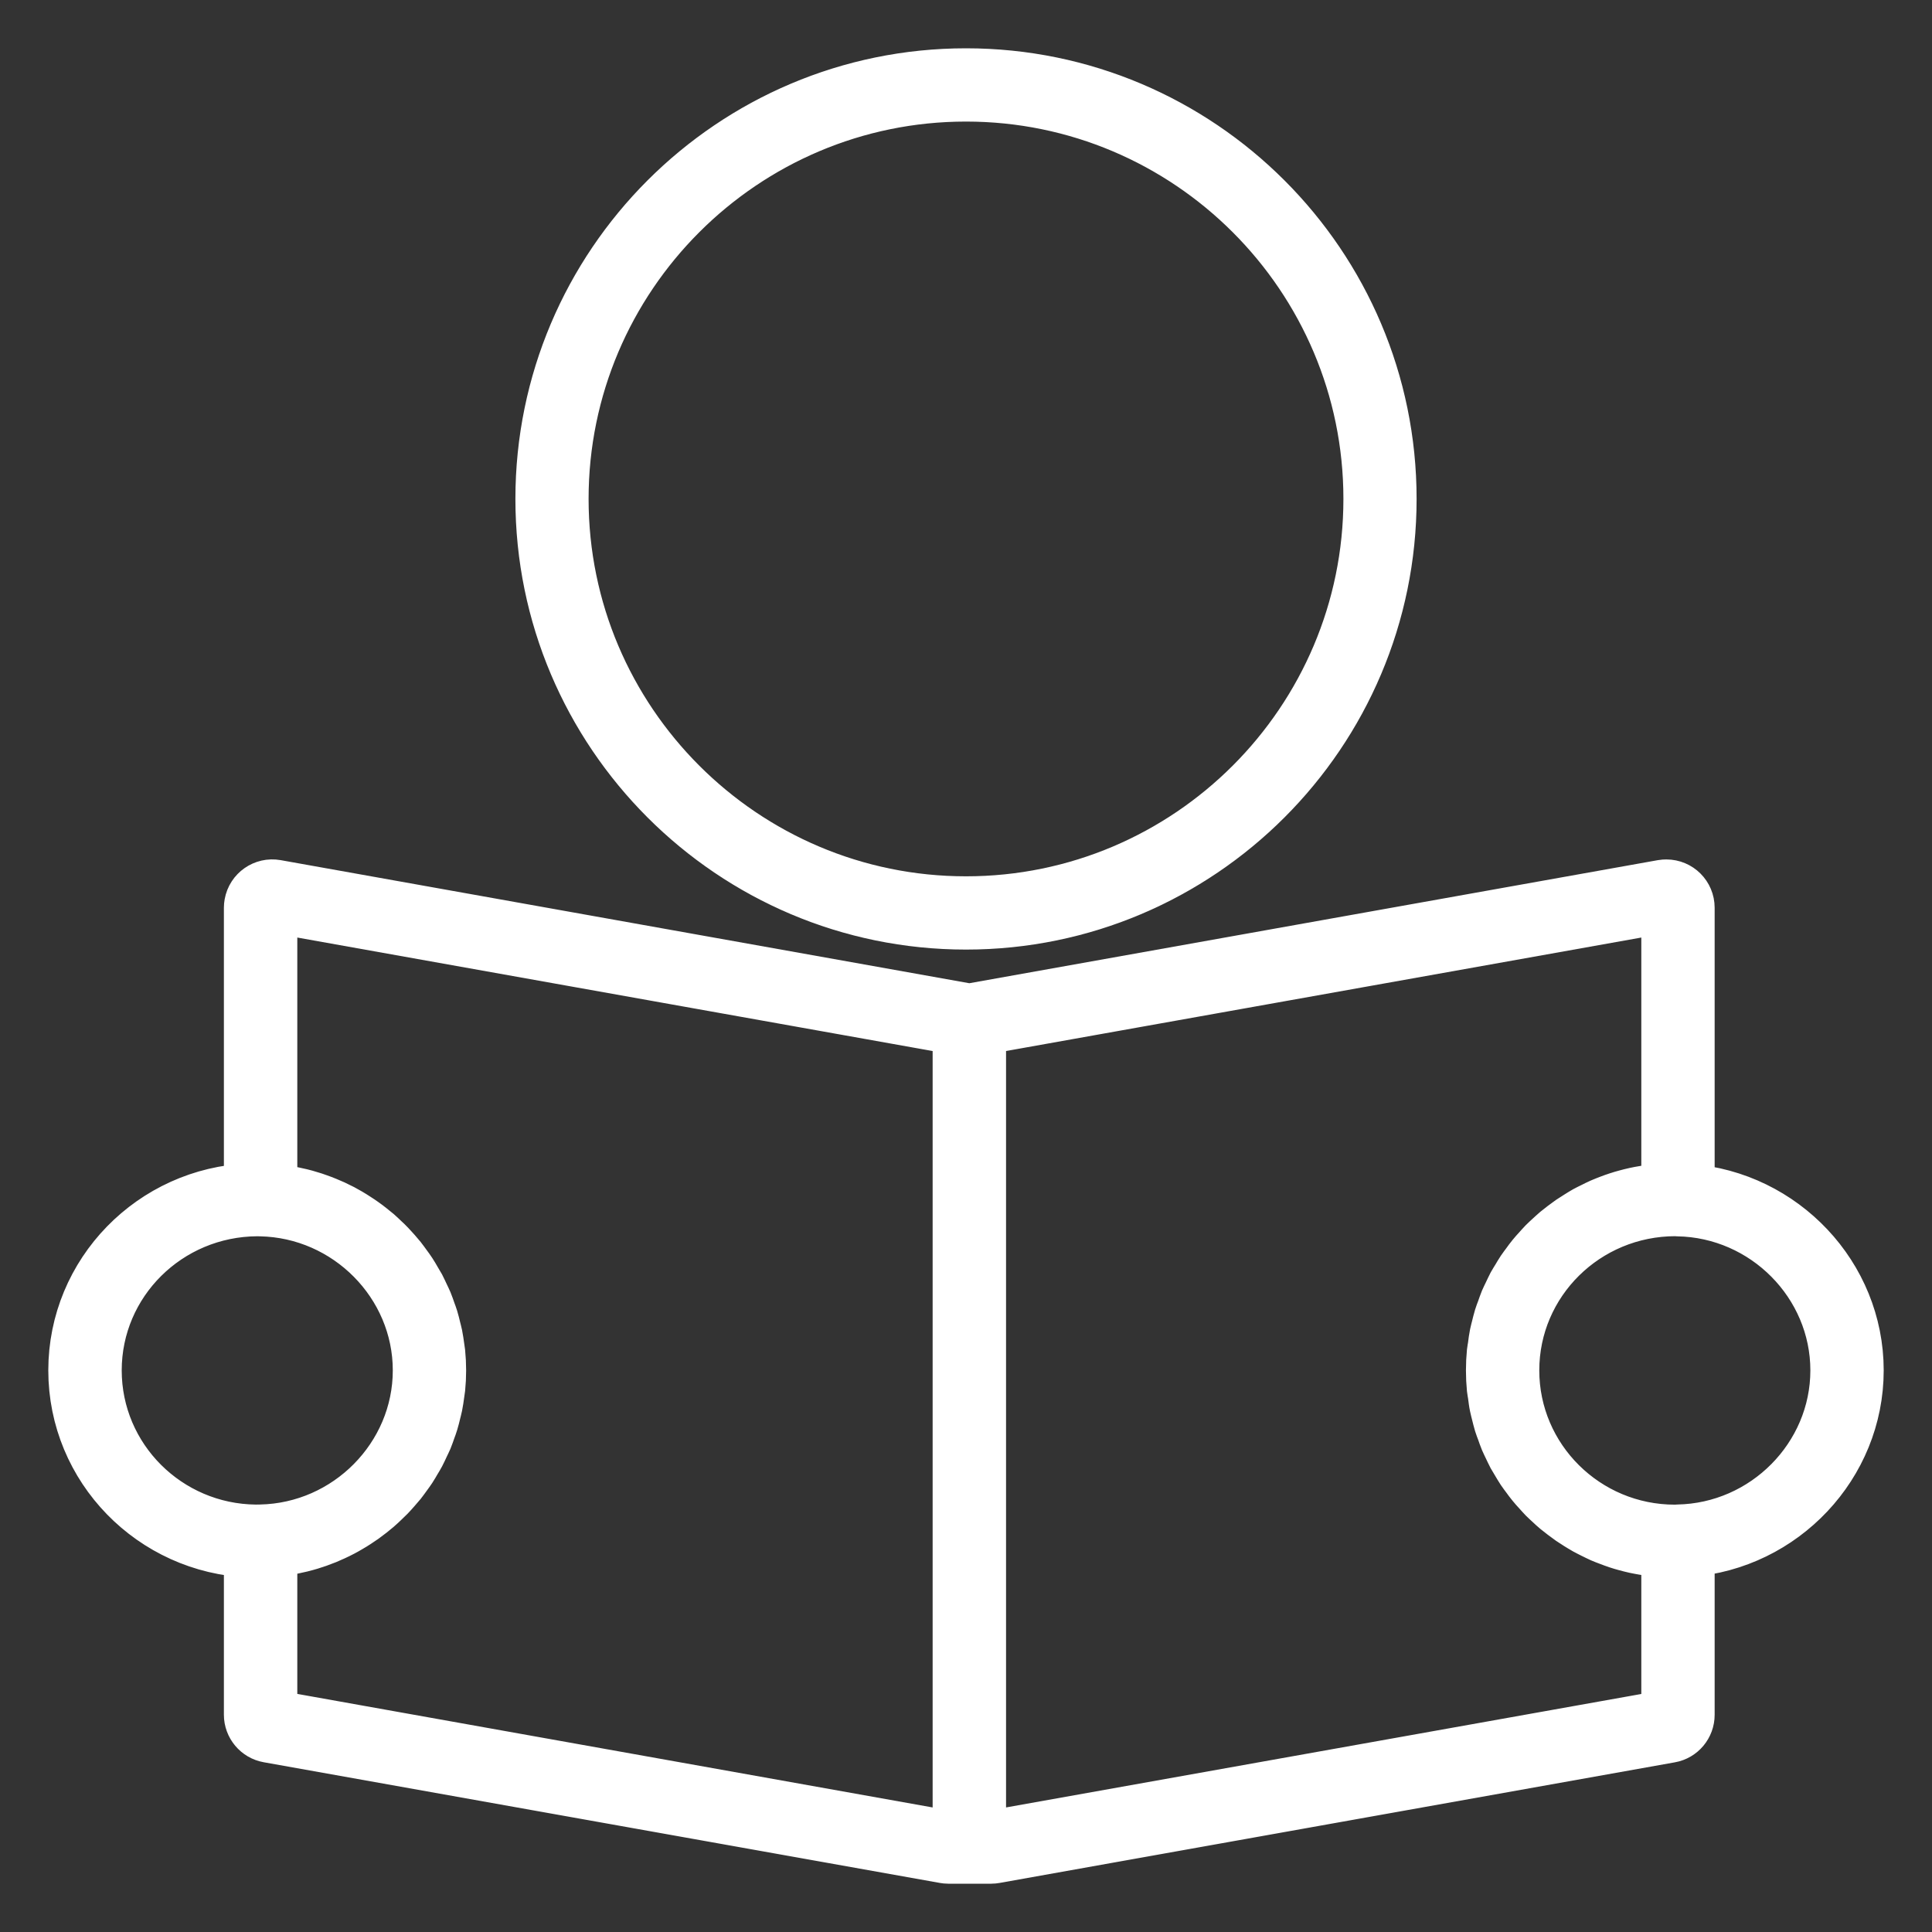 <svg xmlns="http://www.w3.org/2000/svg" width="26" height="26" viewBox="0 0 26 26">
  <rect x="0" y="0" width="26" height="26" fill="#333333" stroke="none"/>
  <g fill="none" fill-rule="evenodd" class="v2">
    <g fill="#FFF" fill-rule="nonzero" stroke="#FFF" stroke-width=".7" class="v2__v2-portal---startseite" transform="translate(-564 -14)">
      <g class="v2__v2-portal---startseite__noun-read-2025623" transform="translate(565 15)">
        <path d="M12,11.429 C15.151,11.429 17.714,8.865 17.714,5.714 C17.714,2.563 15.151,0 12,0 C8.849,0 6.286,2.563 6.286,5.714 C6.286,8.865 8.849,11.429 12,11.429 Z M12,0.286 C14.993,0.286 17.429,2.721 17.429,5.714 C17.429,8.708 14.993,11.143 12,11.143 C9.007,11.143 6.571,8.708 6.571,5.714 C6.571,2.721 9.007,0.286 12,0.286 Z" class="v2__v2-portal---startseite__noun-read-2025623__shape"/>
        <path d="M21.725,15.012 L21.725,11.216 C21.725,11.05 21.591,10.916 21.425,10.916 C21.408,10.916 21.39,10.917 21.373,10.92 L12.097,12.578 C12.062,12.584 12.027,12.584 11.992,12.578 L2.716,10.92 C2.553,10.891 2.397,11 2.368,11.163 C2.365,11.18 2.363,11.198 2.363,11.216 L2.363,15.006 L2.363,15.006 C1.052,15.057 0,16.129 0,17.442 C0,18.757 1.052,19.828 2.363,19.88 L2.363,22.076 C2.363,22.221 2.468,22.346 2.611,22.371 L11.709,23.995 C11.726,23.998 11.744,24 11.762,24 L12.34,24 C12.357,24 12.375,23.998 12.392,23.995 L21.478,22.372 C21.621,22.347 21.725,22.222 21.725,22.077 L21.725,19.872 L21.725,19.872 C22.992,19.777 24,18.716 24,17.442 C24,16.168 22.992,15.109 21.725,15.013 C21.725,15.012 21.725,15.012 21.725,15.012 Z M2.442,19.598 C1.252,19.587 0.288,18.625 0.288,17.442 C0.288,16.258 1.256,15.293 2.463,15.287 L2.505,15.288 C3.68,15.311 4.636,16.277 4.636,17.442 C4.636,18.607 3.68,19.574 2.505,19.597 L2.442,19.598 Z M11.831,23.716 L11.788,23.717 C11.77,23.717 11.751,23.715 11.733,23.712 L2.898,22.133 C2.755,22.107 2.651,21.983 2.651,21.837 L2.651,19.876 L2.651,19.876 C2.67,19.874 2.688,19.871 2.707,19.869 C2.744,19.865 2.78,19.86 2.817,19.855 C2.86,19.849 2.901,19.842 2.943,19.833 C2.979,19.826 3.015,19.818 3.051,19.809 C3.092,19.799 3.132,19.788 3.172,19.776 C3.207,19.765 3.242,19.754 3.276,19.742 C3.315,19.728 3.354,19.713 3.392,19.698 C3.426,19.684 3.459,19.669 3.492,19.654 C3.529,19.637 3.566,19.619 3.602,19.6 C3.634,19.583 3.666,19.566 3.697,19.547 C3.733,19.527 3.767,19.505 3.801,19.483 C3.831,19.463 3.861,19.443 3.89,19.423 C3.923,19.399 3.955,19.374 3.988,19.349 C4.016,19.326 4.044,19.304 4.071,19.281 C4.102,19.255 4.131,19.226 4.161,19.198 C4.186,19.174 4.212,19.149 4.237,19.124 C4.266,19.094 4.293,19.063 4.32,19.032 C4.343,19.006 4.366,18.98 4.388,18.953 C4.414,18.92 4.438,18.886 4.462,18.853 C4.483,18.824 4.504,18.796 4.523,18.767 C4.546,18.732 4.567,18.695 4.588,18.659 C4.606,18.629 4.624,18.601 4.64,18.57 C4.66,18.532 4.678,18.492 4.696,18.453 C4.71,18.423 4.726,18.393 4.739,18.362 C4.756,18.321 4.77,18.278 4.785,18.236 C4.796,18.206 4.808,18.175 4.817,18.144 C4.831,18.099 4.842,18.053 4.853,18.007 C4.86,17.977 4.869,17.948 4.875,17.917 C4.886,17.865 4.892,17.813 4.9,17.759 C4.903,17.734 4.908,17.709 4.911,17.683 C4.919,17.604 4.923,17.524 4.923,17.443 C4.923,17.362 4.919,17.282 4.911,17.202 C4.908,17.177 4.903,17.152 4.9,17.126 C4.892,17.073 4.886,17.02 4.875,16.968 C4.869,16.938 4.86,16.909 4.853,16.879 C4.842,16.833 4.831,16.786 4.817,16.741 C4.808,16.711 4.796,16.68 4.785,16.65 C4.77,16.607 4.756,16.565 4.739,16.524 C4.726,16.493 4.71,16.462 4.696,16.432 C4.678,16.393 4.66,16.354 4.64,16.315 C4.624,16.286 4.606,16.256 4.588,16.227 C4.567,16.19 4.546,16.154 4.523,16.119 C4.504,16.089 4.483,16.062 4.462,16.033 C4.438,16 4.414,15.966 4.388,15.933 C4.366,15.906 4.343,15.88 4.32,15.853 C4.292,15.823 4.265,15.791 4.237,15.762 C4.213,15.736 4.187,15.712 4.161,15.688 C4.131,15.659 4.102,15.631 4.071,15.604 C4.044,15.581 4.016,15.559 3.988,15.537 C3.956,15.511 3.923,15.486 3.89,15.463 C3.861,15.442 3.831,15.422 3.801,15.403 C3.767,15.38 3.732,15.359 3.697,15.338 C3.666,15.32 3.634,15.303 3.602,15.285 C3.566,15.267 3.529,15.248 3.492,15.231 C3.459,15.216 3.426,15.202 3.392,15.188 C3.354,15.172 3.315,15.158 3.276,15.144 C3.242,15.131 3.207,15.12 3.172,15.11 C3.132,15.097 3.092,15.086 3.051,15.076 C3.015,15.067 2.979,15.059 2.943,15.052 C2.901,15.044 2.86,15.037 2.817,15.031 C2.781,15.025 2.744,15.021 2.707,15.017 C2.688,15.015 2.67,15.011 2.651,15.01 L2.651,11.557 C2.651,11.391 2.785,11.257 2.951,11.257 C2.969,11.257 2.986,11.258 3.004,11.262 L11.653,12.807 C11.796,12.833 11.901,12.957 11.901,13.103 L11.901,23.646 C11.901,23.684 11.869,23.716 11.831,23.716 Z M21.191,22.134 L12.367,23.71 C12.349,23.713 12.332,23.715 12.314,23.715 L12.265,23.715 C12.223,23.715 12.189,23.681 12.189,23.639 L12.189,13.102 C12.189,12.957 12.293,12.833 12.436,12.807 L21.085,11.262 C21.248,11.233 21.404,11.341 21.433,11.504 C21.436,11.522 21.438,11.539 21.438,11.557 L21.438,15.002 L21.438,15.002 C21.411,15.003 21.385,15.008 21.358,15.009 C21.32,15.012 21.281,15.015 21.244,15.019 C21.2,15.025 21.158,15.031 21.115,15.039 C21.078,15.045 21.04,15.052 21.004,15.06 C20.962,15.069 20.921,15.08 20.88,15.091 C20.844,15.101 20.807,15.111 20.772,15.123 C20.732,15.136 20.693,15.15 20.654,15.165 C20.619,15.179 20.584,15.192 20.55,15.207 C20.512,15.224 20.475,15.242 20.438,15.261 C20.405,15.277 20.372,15.293 20.339,15.311 C20.303,15.331 20.269,15.353 20.234,15.375 C20.202,15.395 20.171,15.414 20.14,15.435 C20.107,15.458 20.074,15.483 20.042,15.507 C20.013,15.53 19.983,15.552 19.954,15.576 C19.923,15.602 19.894,15.63 19.864,15.657 C19.837,15.682 19.809,15.707 19.783,15.733 C19.755,15.762 19.728,15.793 19.701,15.823 C19.676,15.851 19.651,15.877 19.628,15.906 C19.602,15.937 19.578,15.971 19.554,16.004 C19.532,16.034 19.51,16.062 19.489,16.093 C19.466,16.127 19.445,16.164 19.424,16.199 C19.405,16.23 19.385,16.261 19.368,16.292 C19.348,16.33 19.331,16.369 19.312,16.408 C19.297,16.439 19.281,16.471 19.267,16.503 C19.25,16.544 19.236,16.587 19.221,16.629 C19.209,16.661 19.196,16.693 19.186,16.726 C19.172,16.77 19.162,16.817 19.15,16.863 C19.143,16.894 19.133,16.924 19.127,16.956 C19.116,17.008 19.11,17.061 19.103,17.114 C19.099,17.142 19.093,17.168 19.09,17.196 C19.082,17.277 19.078,17.359 19.078,17.442 C19.078,17.525 19.082,17.607 19.09,17.688 C19.093,17.716 19.099,17.743 19.103,17.77 C19.11,17.823 19.116,17.876 19.127,17.927 C19.133,17.959 19.143,17.99 19.15,18.021 C19.162,18.067 19.172,18.113 19.186,18.158 C19.196,18.191 19.209,18.223 19.221,18.255 C19.236,18.297 19.25,18.34 19.267,18.38 C19.281,18.413 19.297,18.444 19.312,18.476 C19.331,18.515 19.348,18.553 19.368,18.591 C19.386,18.623 19.405,18.653 19.424,18.685 C19.445,18.72 19.466,18.756 19.489,18.791 C19.509,18.821 19.532,18.85 19.554,18.88 C19.578,18.913 19.602,18.946 19.628,18.977 C19.651,19.006 19.676,19.033 19.701,19.06 C19.728,19.09 19.755,19.121 19.783,19.15 C19.809,19.176 19.837,19.201 19.864,19.226 C19.894,19.254 19.923,19.282 19.954,19.307 C19.983,19.331 20.013,19.354 20.042,19.376 C20.074,19.4 20.107,19.425 20.14,19.448 C20.171,19.469 20.202,19.489 20.234,19.509 C20.269,19.53 20.303,19.552 20.339,19.572 C20.371,19.59 20.405,19.606 20.438,19.623 C20.475,19.641 20.512,19.66 20.55,19.677 C20.584,19.692 20.619,19.705 20.654,19.718 C20.693,19.733 20.732,19.748 20.772,19.761 C20.807,19.773 20.844,19.783 20.88,19.793 C20.921,19.804 20.962,19.815 21.004,19.824 C21.04,19.832 21.078,19.838 21.115,19.845 C21.158,19.852 21.2,19.859 21.244,19.864 C21.282,19.869 21.32,19.871 21.358,19.874 C21.385,19.877 21.411,19.88 21.438,19.881 L21.438,21.838 C21.438,21.984 21.334,22.108 21.191,22.134 Z M21.579,19.598 C21.579,19.598 21.579,19.598 21.578,19.598 L21.539,19.599 L21.539,19.599 C20.34,19.599 19.365,18.631 19.365,17.442 C19.365,16.254 20.339,15.286 21.55,15.286 C21.551,15.286 21.552,15.286 21.553,15.286 L21.579,15.288 C21.579,15.288 21.579,15.288 21.579,15.288 L21.579,15.288 L21.579,15.288 C22.756,15.309 23.713,16.276 23.713,17.442 C23.713,18.609 22.755,19.576 21.579,19.597 L21.58,19.597 C21.579,19.597 21.579,19.597 21.579,19.598 Z" class="v2__v2-portal---startseite__noun-read-2025623__shape"/>
      </g>
    </g>
  </g>
</svg>
